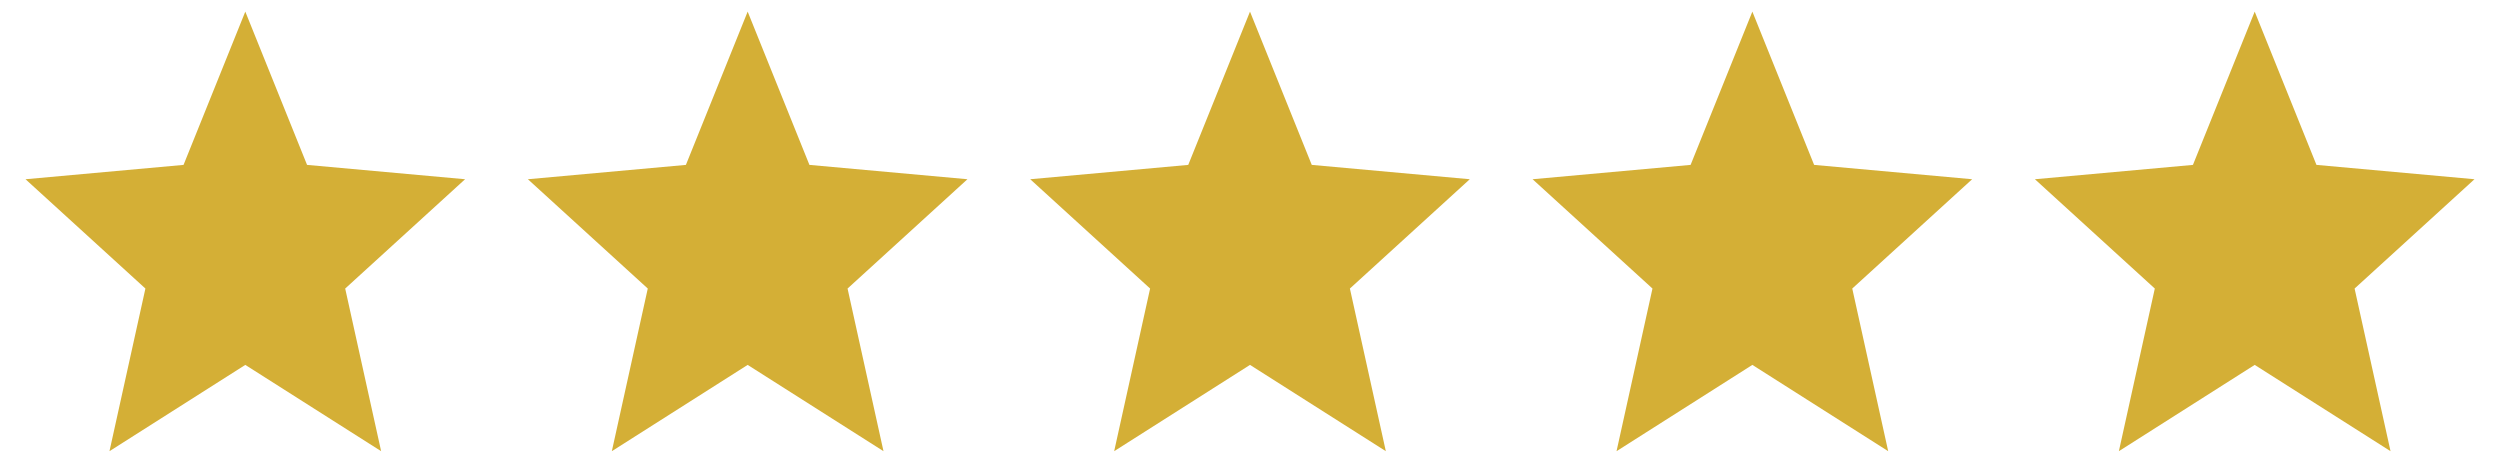 <svg xmlns="http://www.w3.org/2000/svg" fill="none" viewBox="0 0 91 17" height="17" width="91">
<path fill="#D4AF36" d="M8.929 13.282L13.873 16.423L12.565 10.503L16.929 6.524L11.177 6.002L8.929 0.423L6.681 6.002L0.929 6.524L5.293 10.503L3.985 16.423L8.929 13.282Z"></path>
<path fill="#D4AF36" d="M27.215 13.282L32.159 16.423L30.851 10.503L35.215 6.524L29.463 6.002L27.215 0.423L24.967 6.002L19.215 6.524L23.579 10.503L22.271 16.423L27.215 13.282Z"></path>
<path fill="#D4AF36" d="M45.5 13.282L50.444 16.423L49.136 10.503L53.5 6.524L47.748 6.002L45.5 0.423L43.252 6.002L37.5 6.524L41.864 10.503L40.556 16.423L45.5 13.282Z"></path>
<path fill="#D4AF36" d="M63.786 13.282L68.73 16.423L67.422 10.503L71.786 6.524L66.034 6.002L63.786 0.423L61.538 6.002L55.786 6.524L60.15 10.503L58.842 16.423L63.786 13.282Z"></path>
<path fill="#D4AF36" d="M82.071 13.282L87.015 16.423L85.707 10.503L90.071 6.524L84.319 6.002L82.071 0.423L79.823 6.002L74.071 6.524L78.435 10.503L77.127 16.423L82.071 13.282Z"></path>
</svg>

